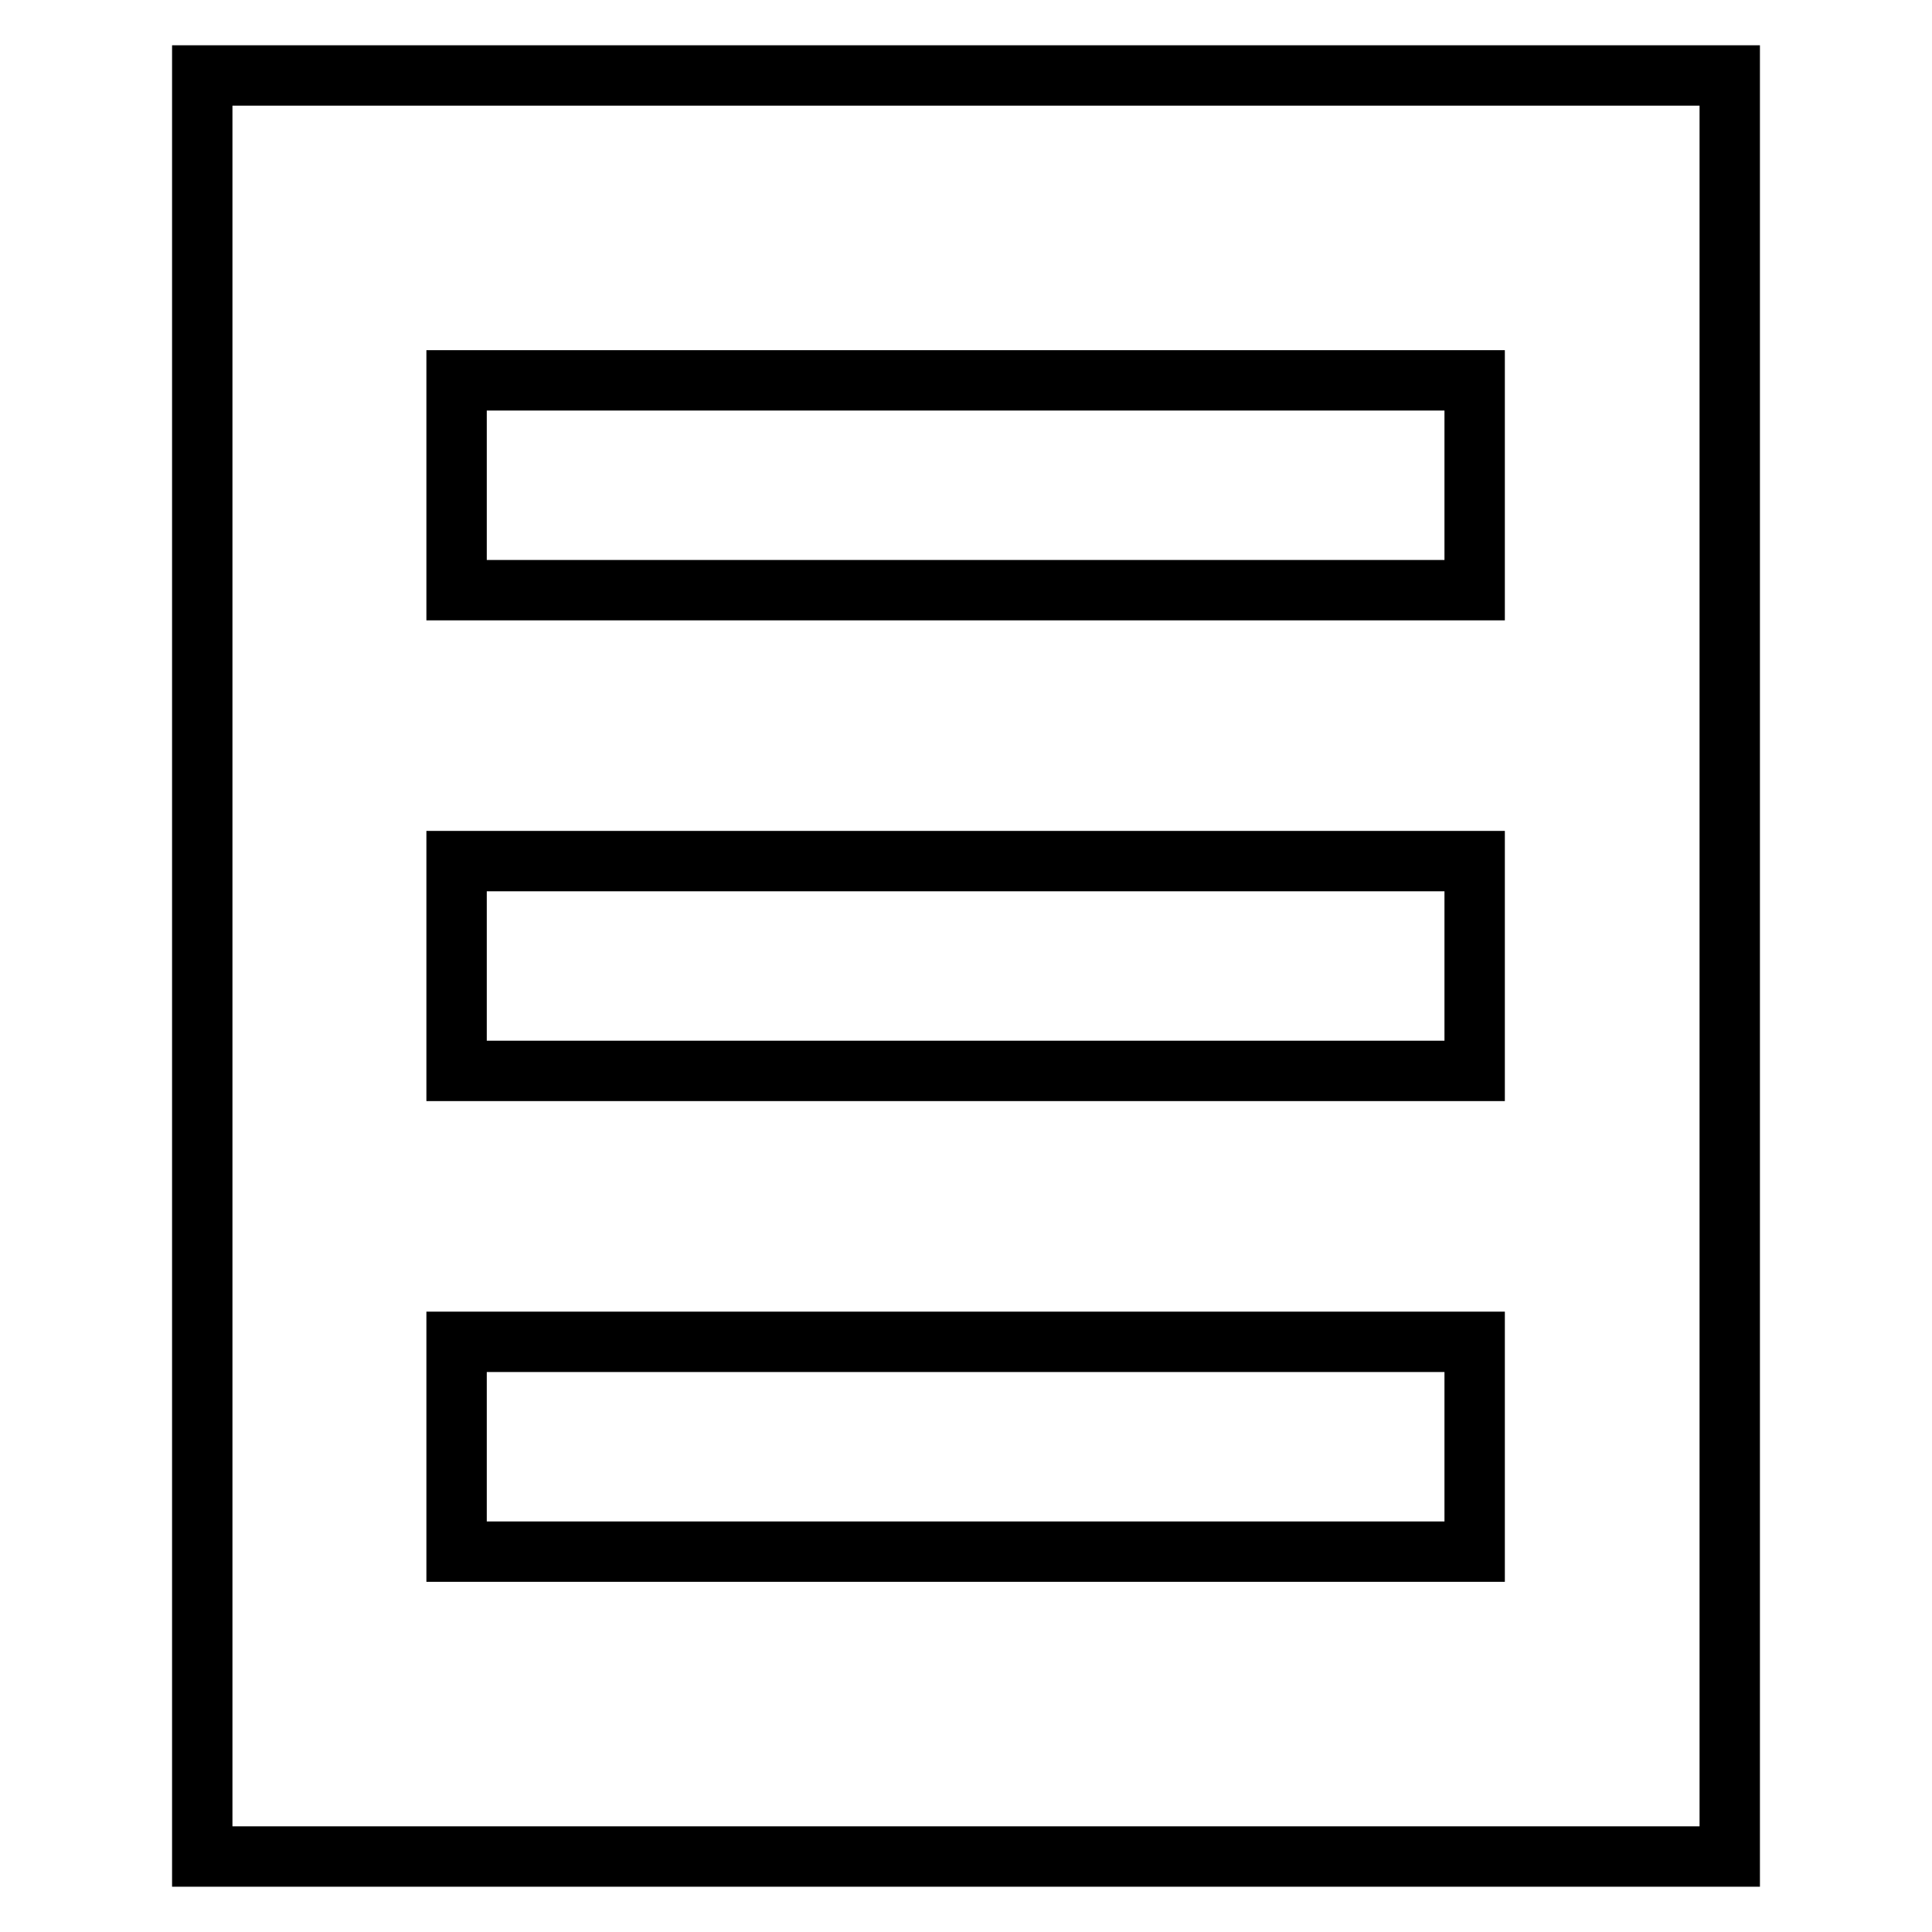 <?xml version="1.0" encoding="utf-8"?>
<!-- Svg Vector Icons : http://www.onlinewebfonts.com/icon -->
<!DOCTYPE svg PUBLIC "-//W3C//DTD SVG 1.1//EN" "http://www.w3.org/Graphics/SVG/1.1/DTD/svg11.dtd">
<svg version="1.1" xmlns="http://www.w3.org/2000/svg" xmlns:xlink="http://www.w3.org/1999/xlink" x="0px" y="0px" viewBox="0 0 256 256" enable-background="new 0 0 256 256" xml:space="preserve">
<g><g><path stroke-width="8" fill-opacity="0" stroke="#000000"  d="M229.2,246H26.8V10h202.4L229.2,246L229.2,246z M195.4,50.4H60.5v27.8h134.9V50.4z M195.4,114.1H60.5v27.8h134.9V114.1z M195.4,177.8H60.5v27.8h134.9V177.8z"/></g></g>
</svg>